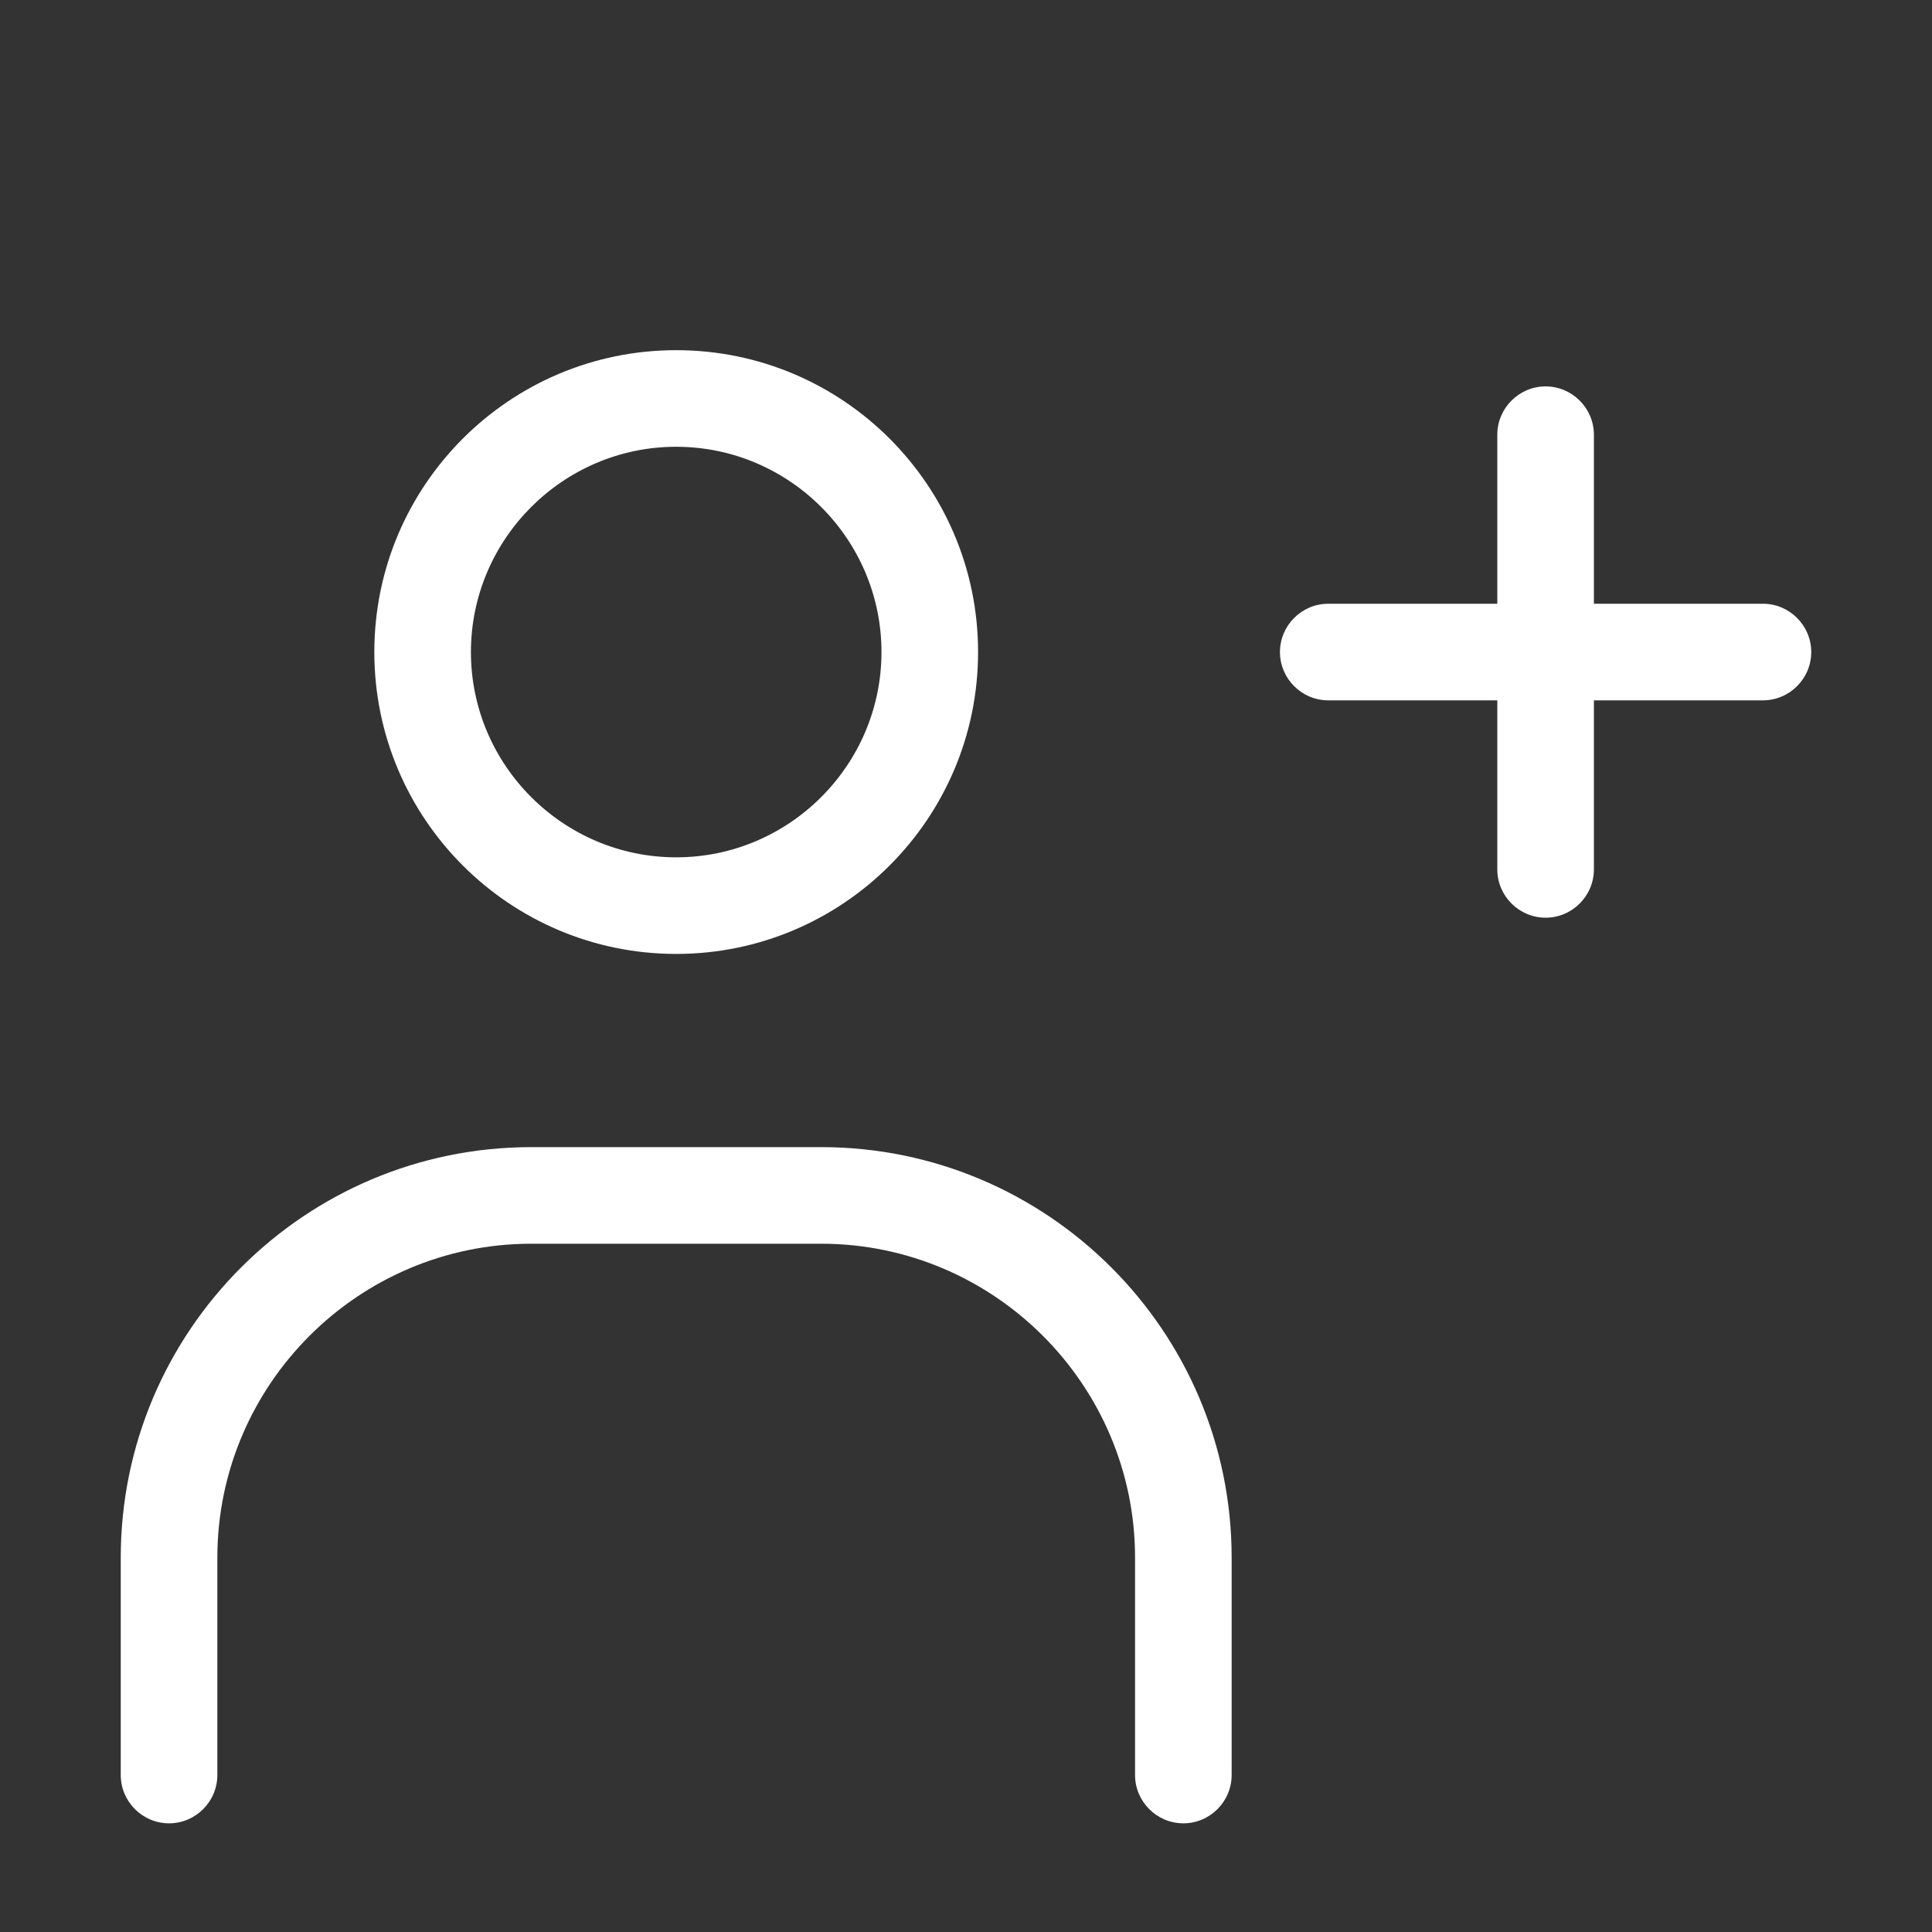 <?xml version="1.0" encoding="UTF-8"?><svg id="_レイヤー_2" xmlns="http://www.w3.org/2000/svg" viewBox="0 0 40 40"><rect x="0" y="0" width="40" height="40" fill="#333333" stroke="none"/><defs><style>.cls-1{fill:none;}.cls-2{fill:#fff;}</style></defs><g id="_レイヤー_1-2"><rect class="cls-1" width="40" height="40"/><path class="cls-2" d="m14,19.75c-3.45,0-6.25-2.8-6.25-6.25s2.8-6.25,6.25-6.25,6.25,2.8,6.25,6.25-2.8,6.25-6.25,6.25Zm0-10.5c-2.34,0-4.25,1.91-4.25,4.25s1.91,4.25,4.25,4.25,4.25-1.91,4.25-4.25-1.91-4.25-4.25-4.25Z"/><path class="cls-2" d="m24.5,37.75c-.55,0-1-.45-1-1v-4.5c0-3.58-2.92-6.5-6.5-6.5h-6c-3.58,0-6.5,2.92-6.5,6.5v4.5c0,.55-.45,1-1,1s-1-.45-1-1v-4.5c0-4.69,3.81-8.5,8.5-8.5h6c4.69,0,8.5,3.81,8.5,8.5v4.5c0,.55-.45,1-1,1Z"/><path class="cls-2" d="m36.5,12.5h-3.5v-3.5c0-.55-.45-1-1-1s-1,.45-1,1v3.5h-3.5c-.55,0-1,.45-1,1s.45,1,1,1h3.5v3.5c0,.55.45,1,1,1s1-.45,1-1v-3.5h3.5c.55,0,1-.45,1-1s-.45-1-1-1Z"/></g></svg>